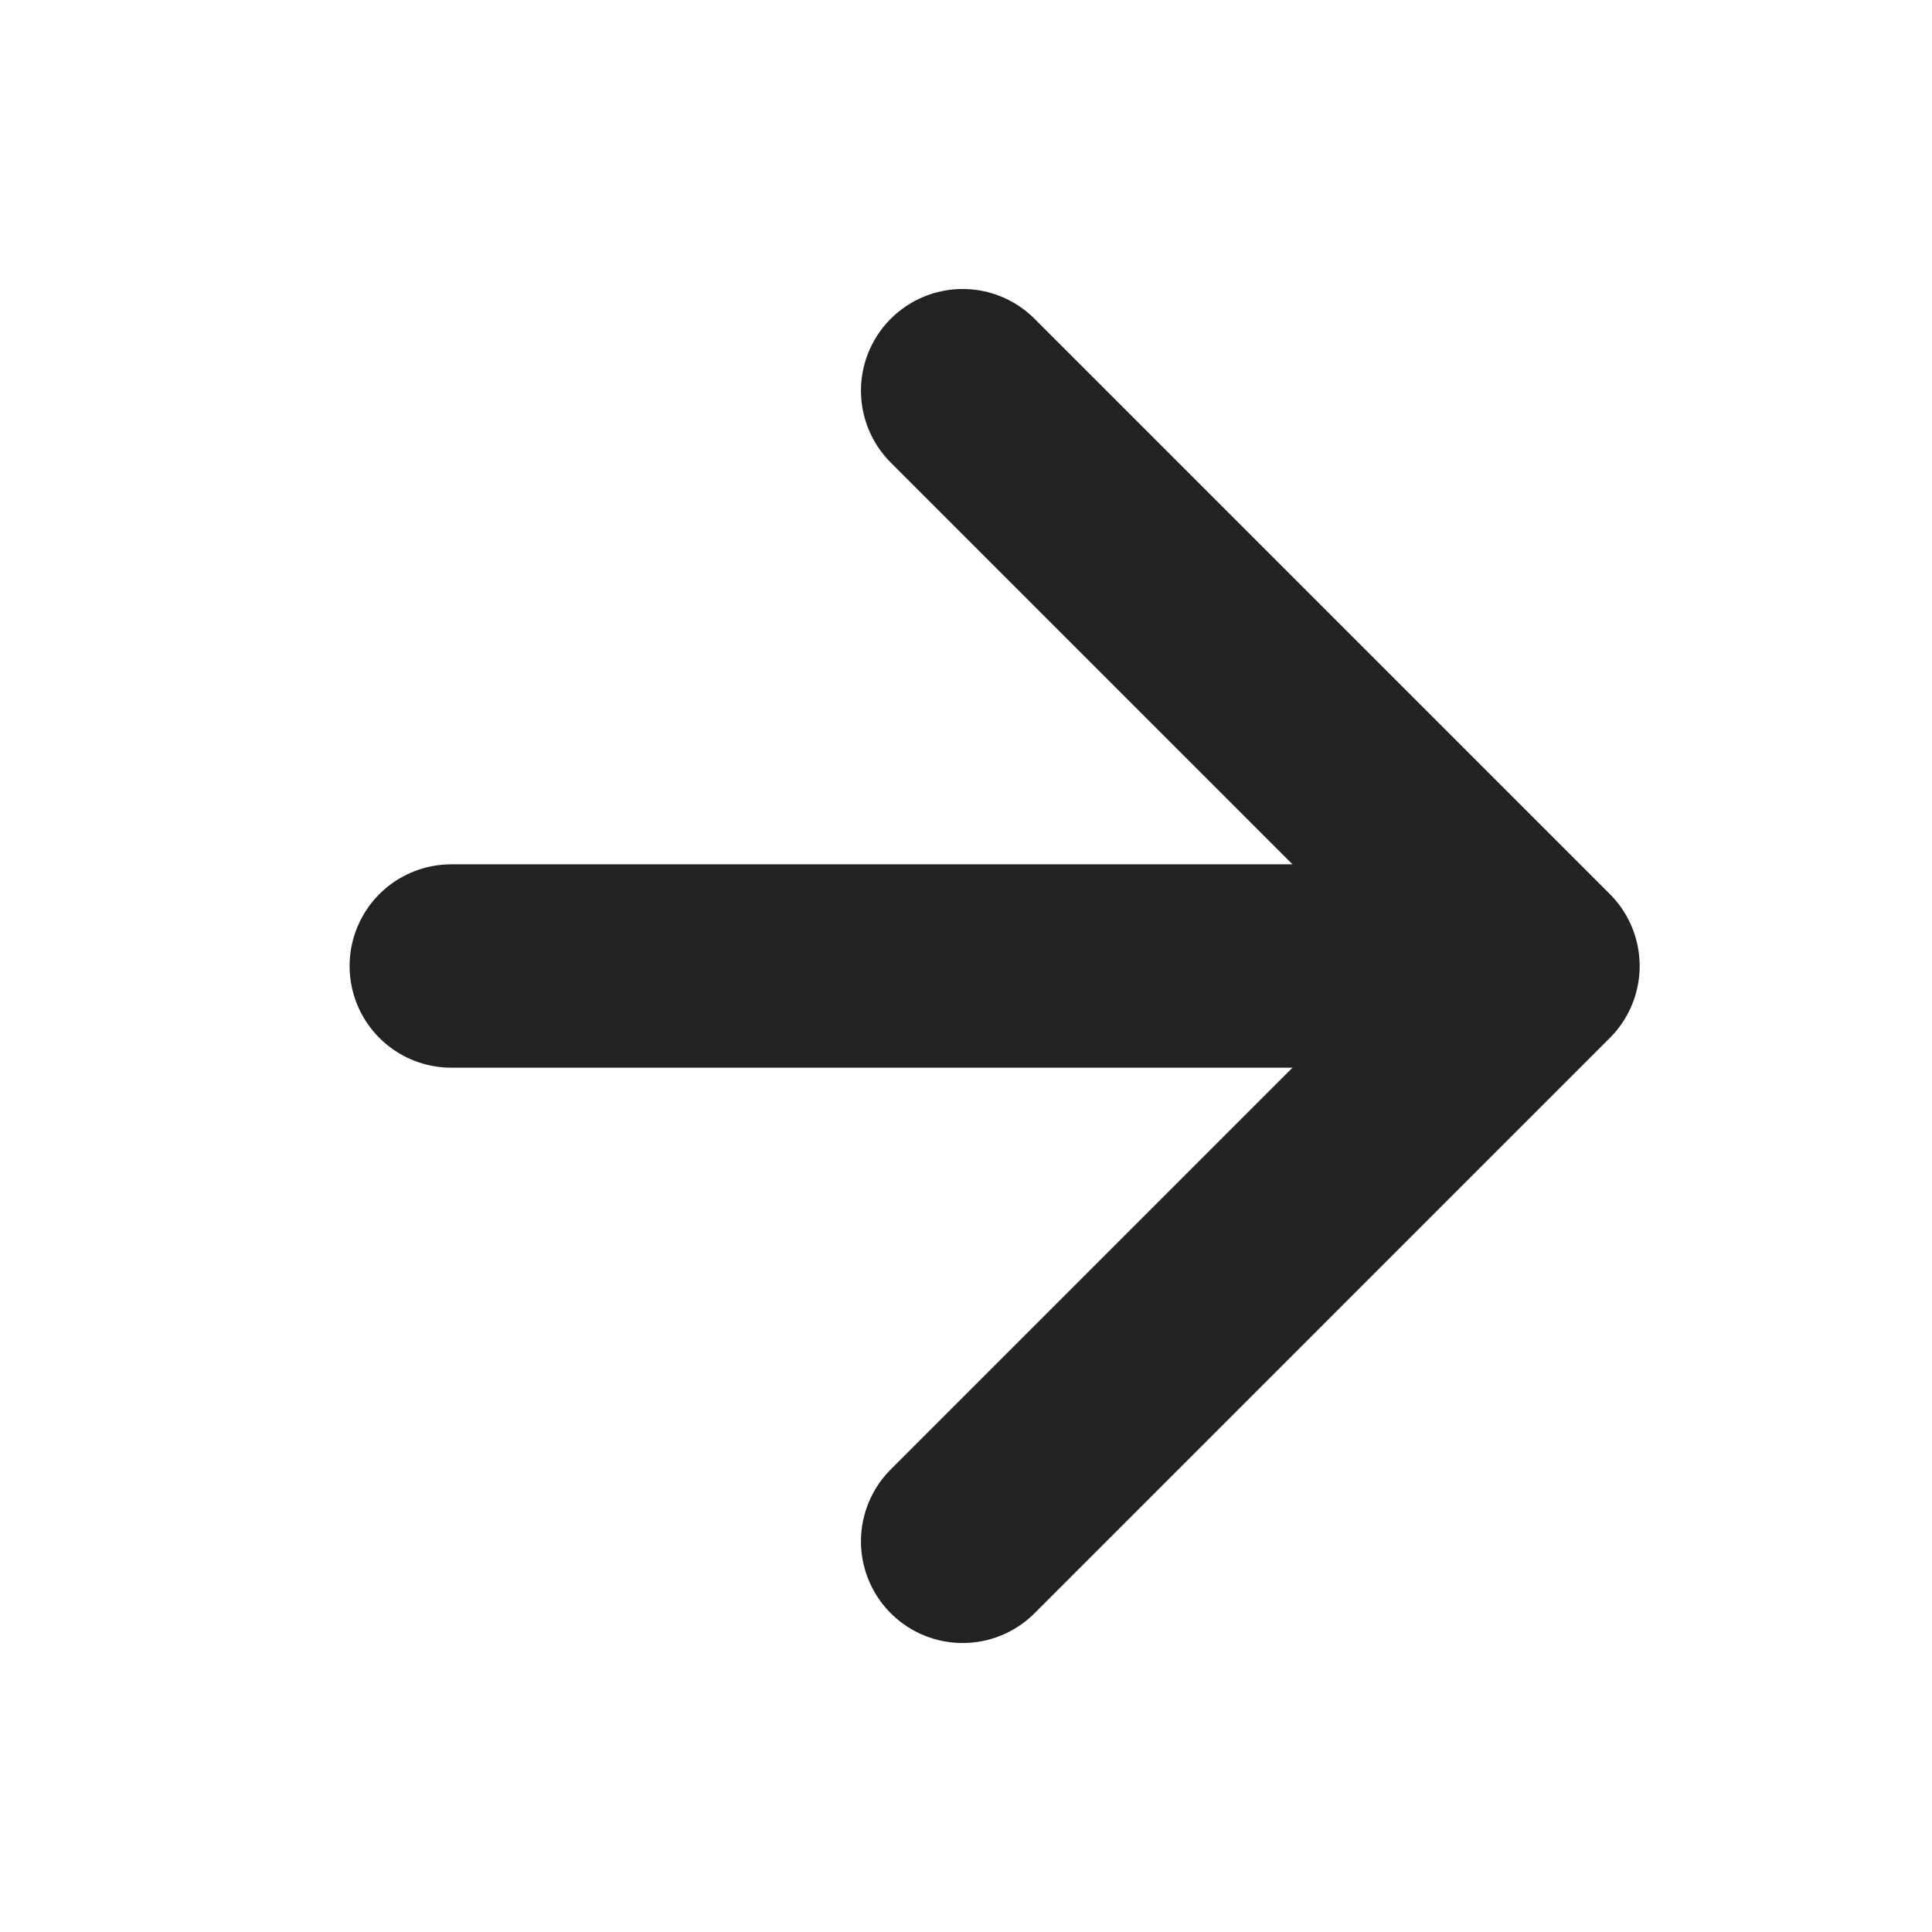 <svg width="19" height="19" viewBox="0 0 19 19" fill="none" xmlns="http://www.w3.org/2000/svg">
    <path d="M4.438 9.5L14.496 9.5" stroke="#222" stroke-width="2" stroke-linecap="round" stroke-linejoin="round"/>
<path d="M9.467 3.842L15.125 9.5L9.467 15.158" stroke="#222" stroke-width="2" stroke-linecap="round" stroke-linejoin="round"/>
</svg>
